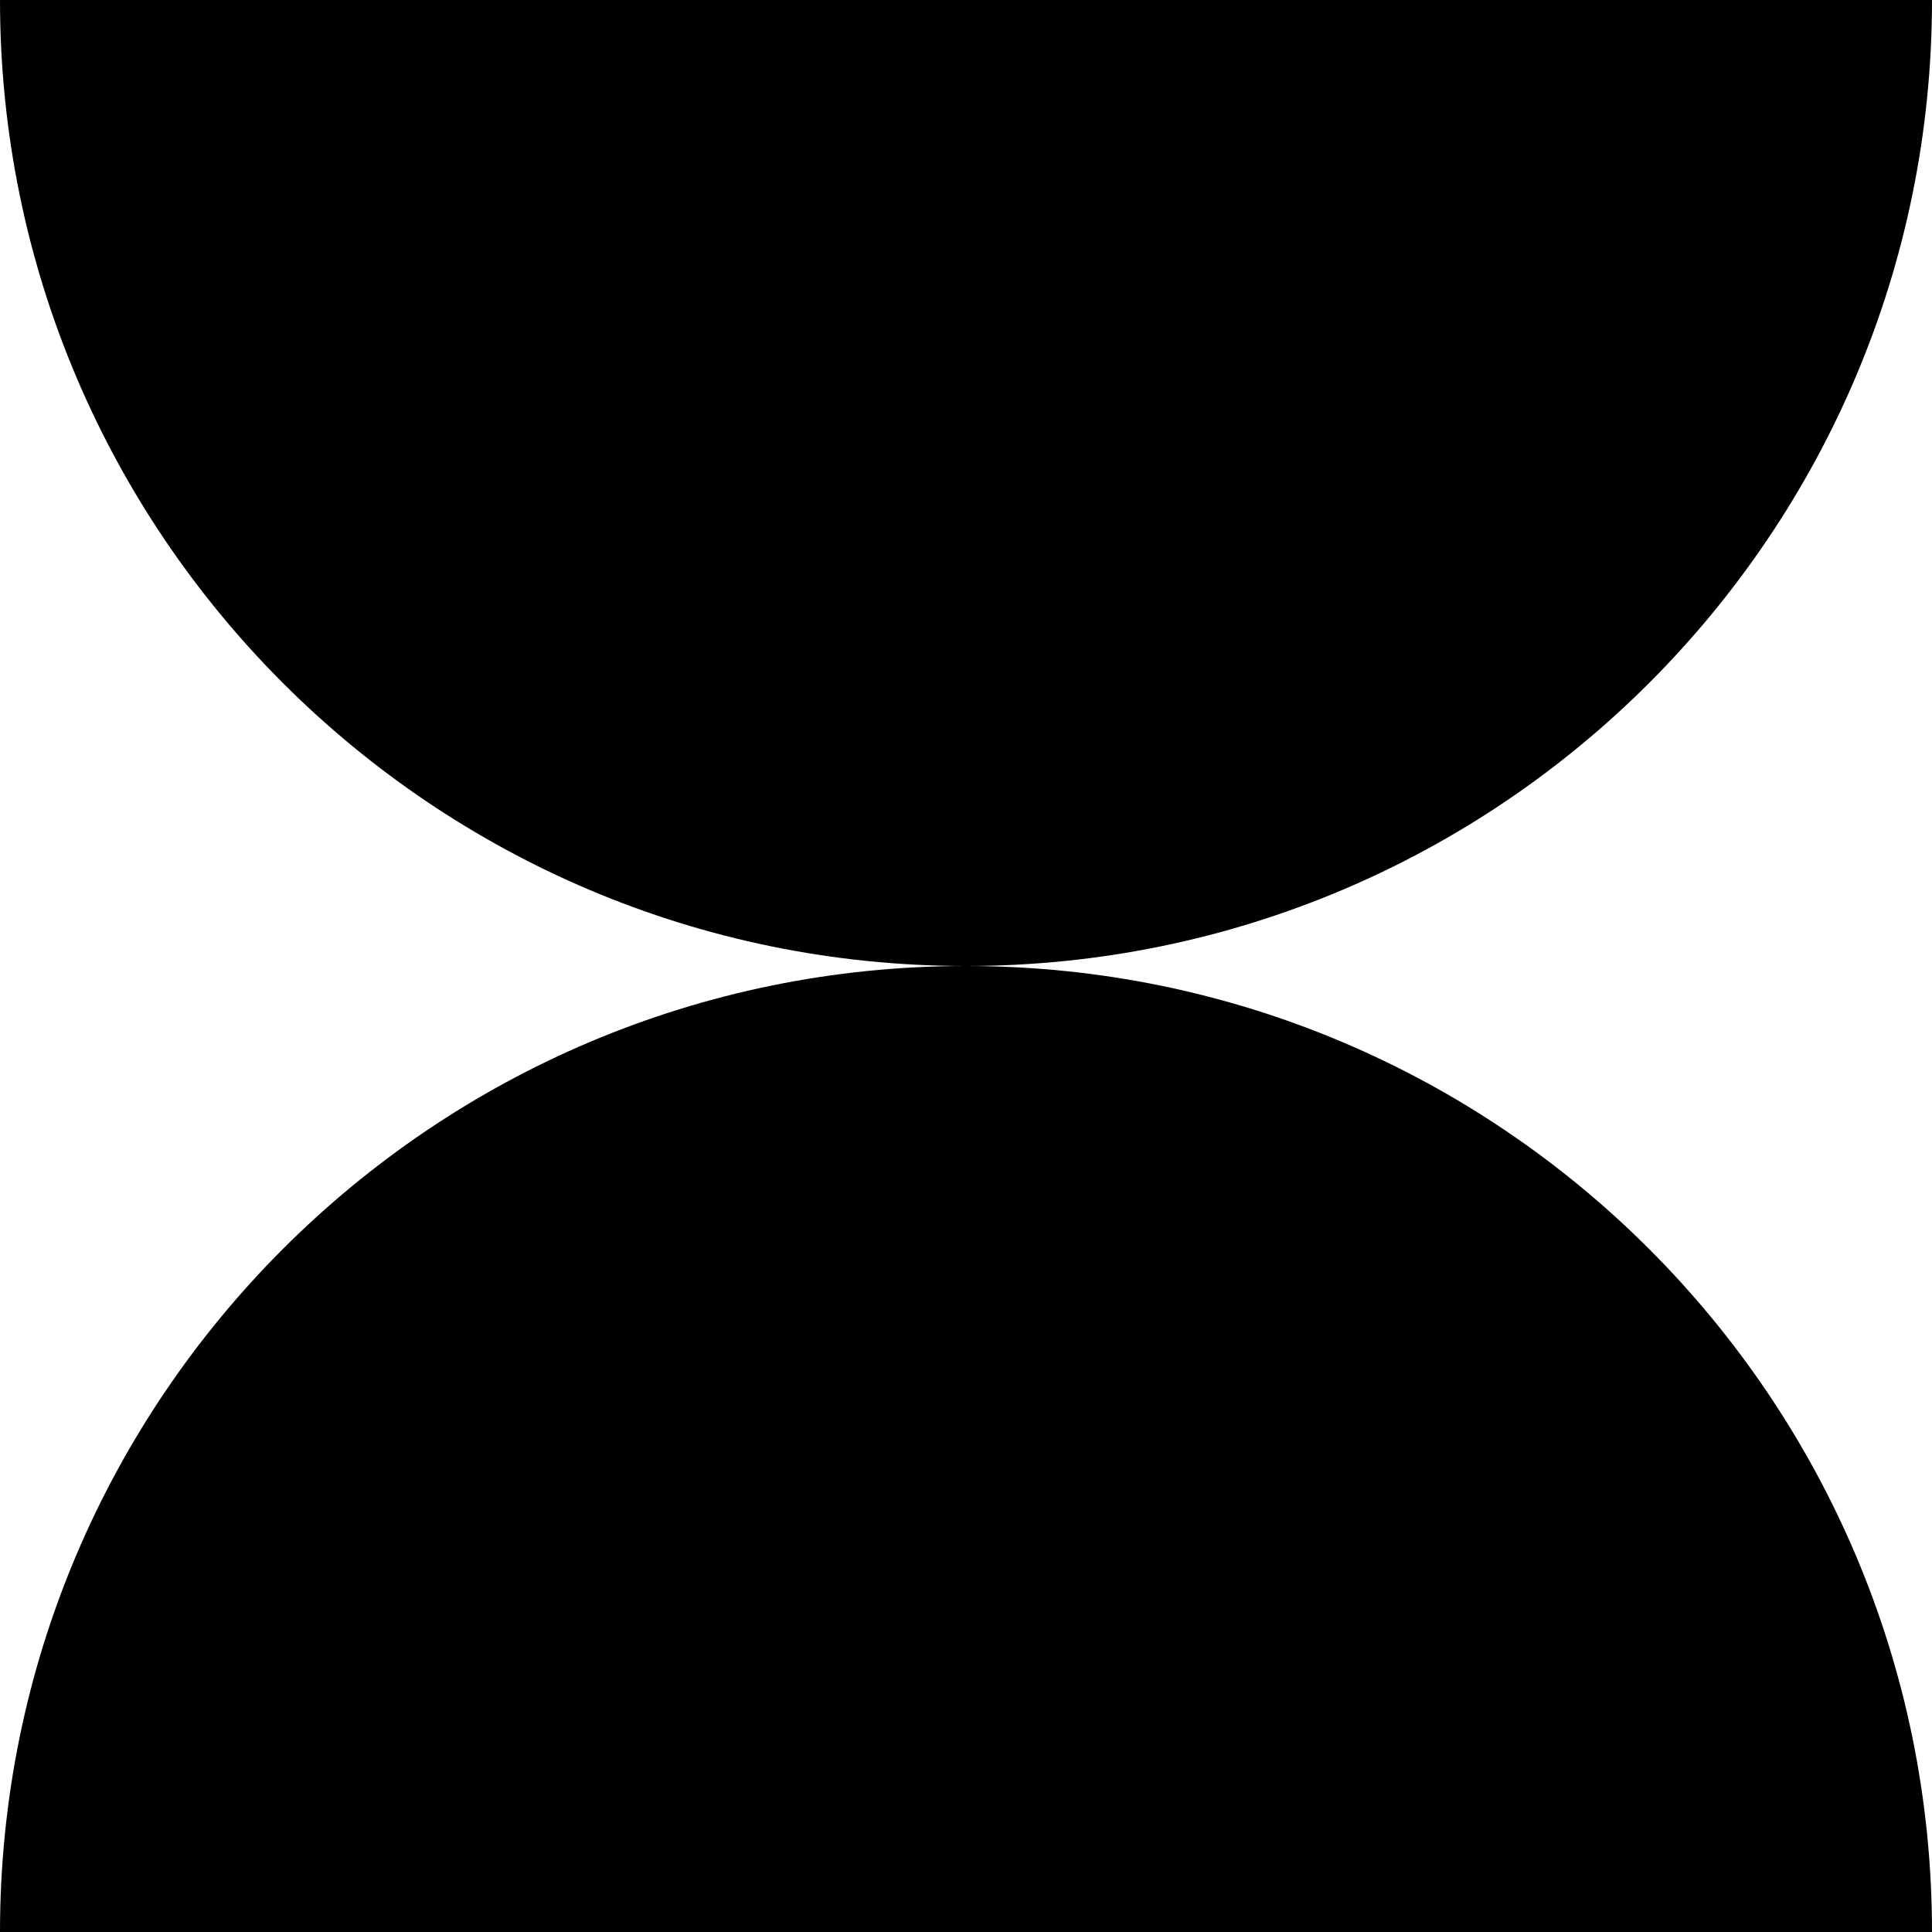 <svg width="200" height="200" viewBox="0 0 200 200" fill="none" xmlns="http://www.w3.org/2000/svg">
<g clip-path="url(#clip0_367_1092)">
<path fill-rule="evenodd" clip-rule="evenodd" d="M99.976 100C44.758 99.987 4.82752e-06 55.22 0 1.74846e-05L200 0C200 55.22 155.242 99.987 100.024 100C155.242 100.013 200 144.78 200 200H8.74227e-06C8.74227e-06 144.78 44.758 100.013 99.976 100Z" fill="black"/>
</g>
<defs>
<clipPath id="clip0_367_1092">
<rect width="200" height="200" fill="white"/>
</clipPath>
</defs>
</svg>
